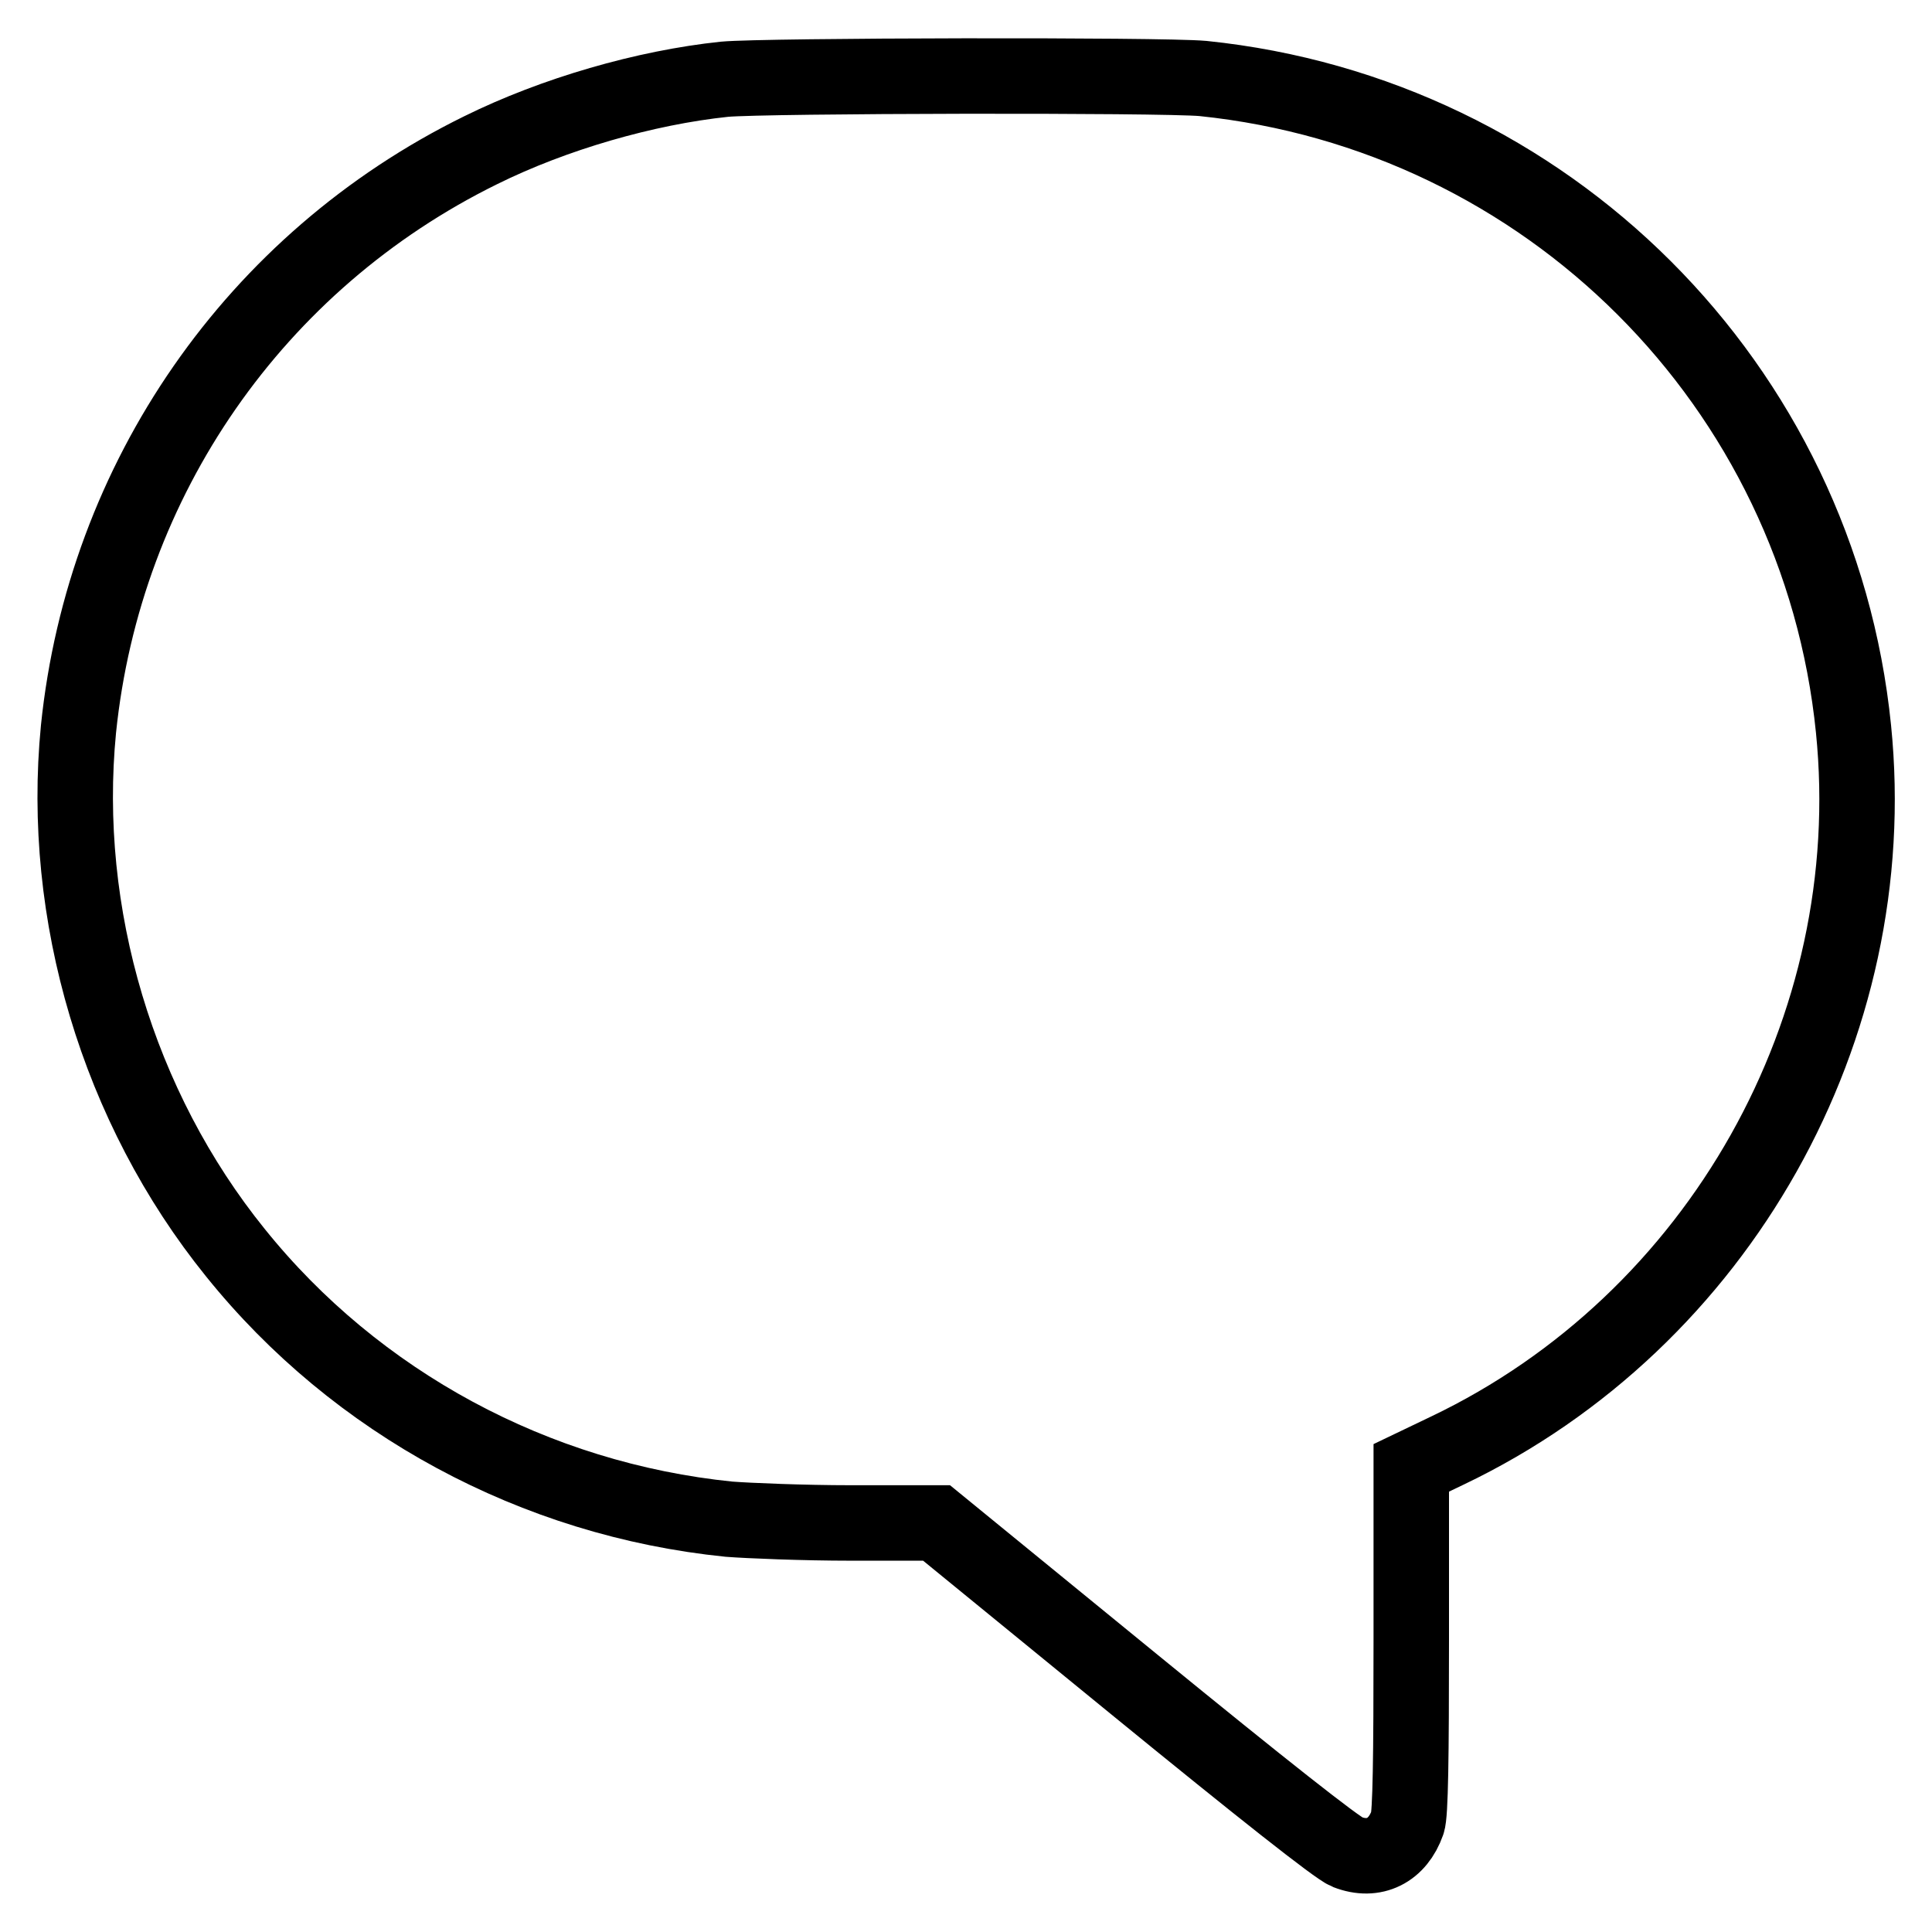 <?xml version="1.0" encoding="utf-8"?>
<!-- Svg Vector Icons : http://www.onlinewebfonts.com/icon -->
<!DOCTYPE svg PUBLIC "-//W3C//DTD SVG 1.1//EN" "http://www.w3.org/Graphics/SVG/1.1/DTD/svg11.dtd">
<svg version="1.1" xmlns="http://www.w3.org/2000/svg" xmlns:xlink="http://www.w3.org/1999/xlink" x="0px" y="0px" viewBox="0 0 256 256" enable-background="new 0 0 256 256" xml:space="preserve">
<g><g><g><path stroke-width="10" fill-opacity="0" stroke="#000000"  d="M96,10.5c-10.5,1.1-22.6,4.6-32.3,9.4C33.8,34.6,13.8,63.5,10.4,96.6c-2.4,24.5,5.2,50.1,20.8,69.4c16,19.9,39.7,32.7,65.4,35.3c2.6,0.2,9.9,0.5,16.1,0.5h11.4l26.2,21.4c16.9,13.8,26.9,21.7,28.2,22.2c3.6,1.4,6.7-0.2,8-3.9c0.4-1.1,0.5-8.6,0.5-24.3v-22.7l4.8-2.3c36-17.2,57.8-56,53.8-95.6c-4.6-45.6-40.6-81.5-86.2-86.2C153.8,9.9,101.4,10,96,10.5z"/></g></g></g>
</svg>